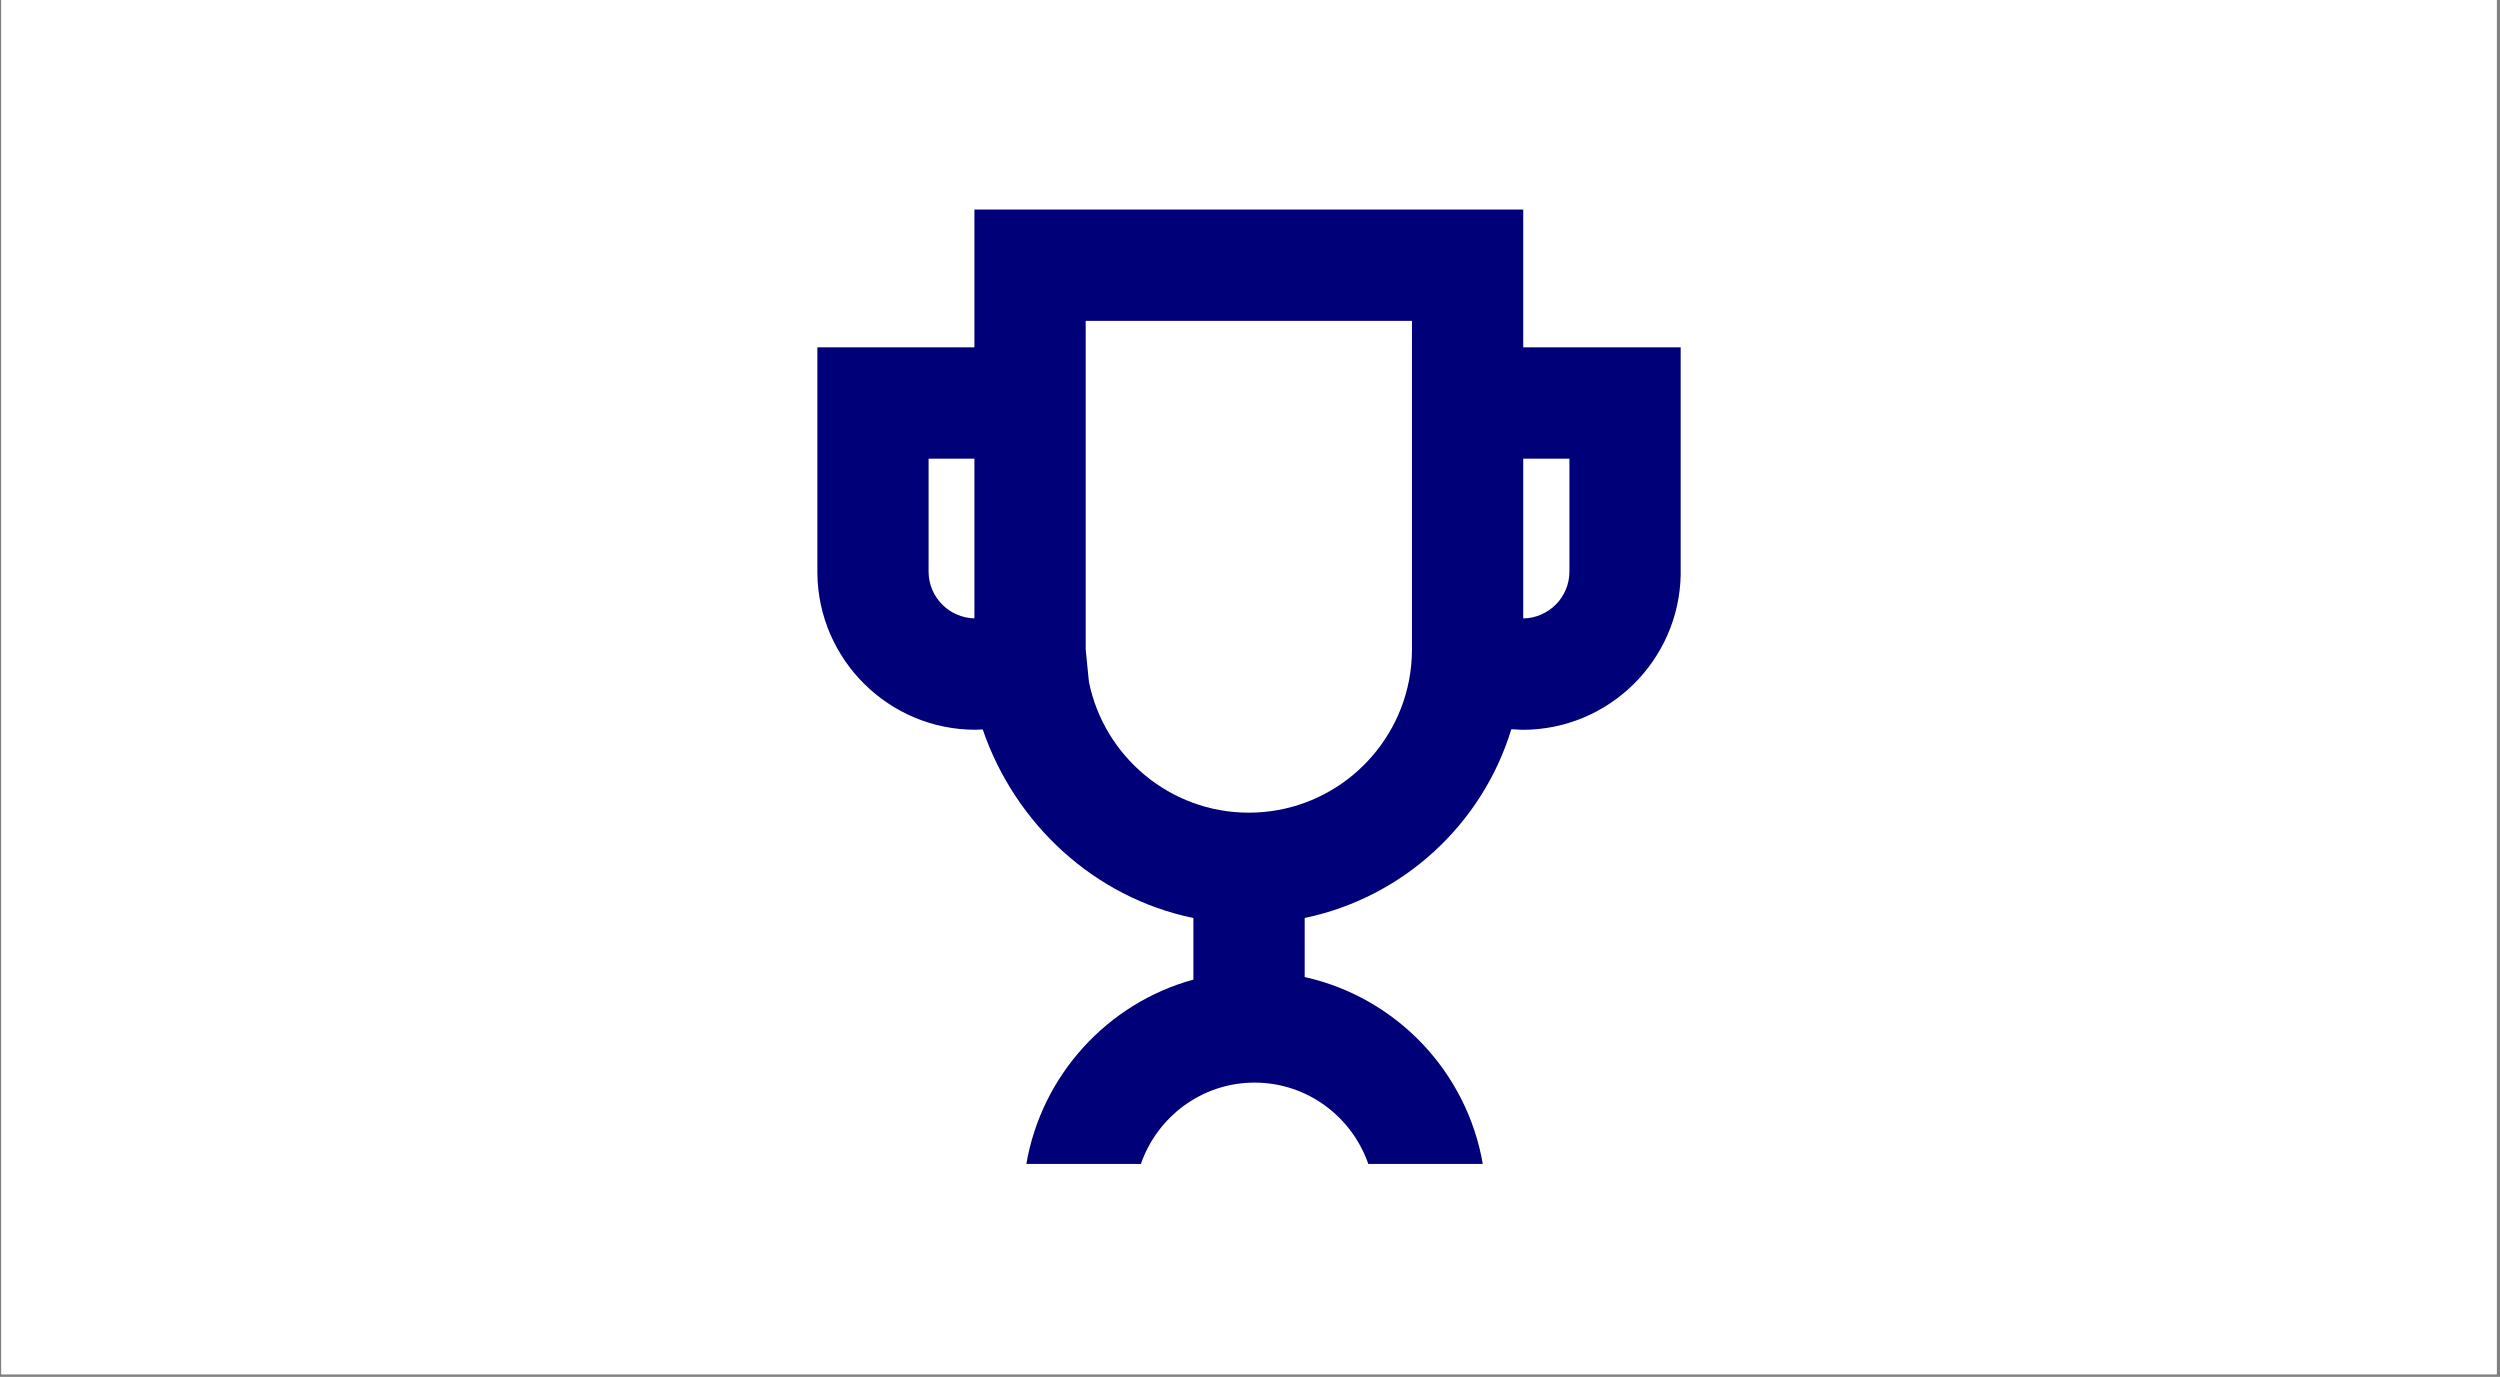 <svg xmlns="http://www.w3.org/2000/svg" xmlns:xlink="http://www.w3.org/1999/xlink" width="1271" zoomAndPan="magnify" viewBox="0 0 953.25 525" height="700" preserveAspectRatio="xMidYMid meet" version="1.0"><rect x="0" y="0" width="953.25" height="525" fill="#808080" stroke="none"/><defs><clipPath id="6660eee9d5"><path d="M 0.531 0 L 951.969 0 L 951.969 524 L 0.531 524 Z M 0.531 0 " clip-rule="nonzero"/></clipPath><clipPath id="6a4ac3de71"><path d="M 311.66 79.906 L 641 79.906 L 641 444 L 311.66 444 Z M 311.66 79.906 " clip-rule="nonzero"/></clipPath><clipPath id="37b78b44e1"><path d="M 371.543 174.879 L 371.543 235.785 C 361.883 235.559 354.07 227.668 354.07 217.945 L 354.07 174.879 Z M 598.422 174.879 L 598.422 217.945 C 598.422 227.707 590.531 235.664 580.809 235.809 L 580.809 174.879 Z M 538.379 122.336 L 538.379 247.668 C 538.379 251.82 537.969 255.848 537.188 259.777 C 531.531 288.289 506.352 309.871 476.176 309.871 C 446.078 309.871 420.918 288.371 415.203 259.941 L 413.973 247.668 L 413.973 122.336 Z M 371.543 79.906 L 371.543 132.449 L 311.66 132.449 L 311.66 218.582 C 312.012 251.555 338.918 278.258 371.973 278.258 L 374.707 278.133 C 387.125 314.352 417.426 342.289 455.043 350.039 L 455.043 373.516 C 422.234 382.52 397.055 410.043 391.297 444.086 L 434.918 444.086 C 441.105 425.953 458.168 412.797 478.375 412.797 C 498.582 412.797 515.645 425.953 521.832 444.086 L 565.43 444.086 C 559.43 408.605 532.312 380.277 497.473 372.547 L 497.473 350.02 C 535.008 342.207 565.227 314.312 576.266 278.051 L 580.539 278.277 C 613.449 278.277 640.297 251.801 640.852 219.012 L 640.852 132.449 L 580.809 132.449 L 580.809 79.906 Z M 371.543 79.906 " clip-rule="nonzero"/></clipPath></defs><g clip-path="url(#6660eee9d5)"><path fill="#ffffff" d="M 0.531 0 L 951.969 0 L 951.969 524 L 0.531 524 Z M 0.531 0 " fill-opacity="1" fill-rule="nonzero"/><path fill="#ffffff" d="M 0.531 0 L 951.969 0 L 951.969 524 L 0.531 524 Z M 0.531 0 " fill-opacity="1" fill-rule="nonzero"/></g><g clip-path="url(#6a4ac3de71)"><g clip-path="url(#37b78b44e1)"><path fill="#000078" d="M 311.66 79.906 L 640.84 79.906 L 640.84 443.805 L 311.66 443.805 Z M 311.66 79.906 " fill-opacity="1" fill-rule="nonzero"/></g></g></svg>